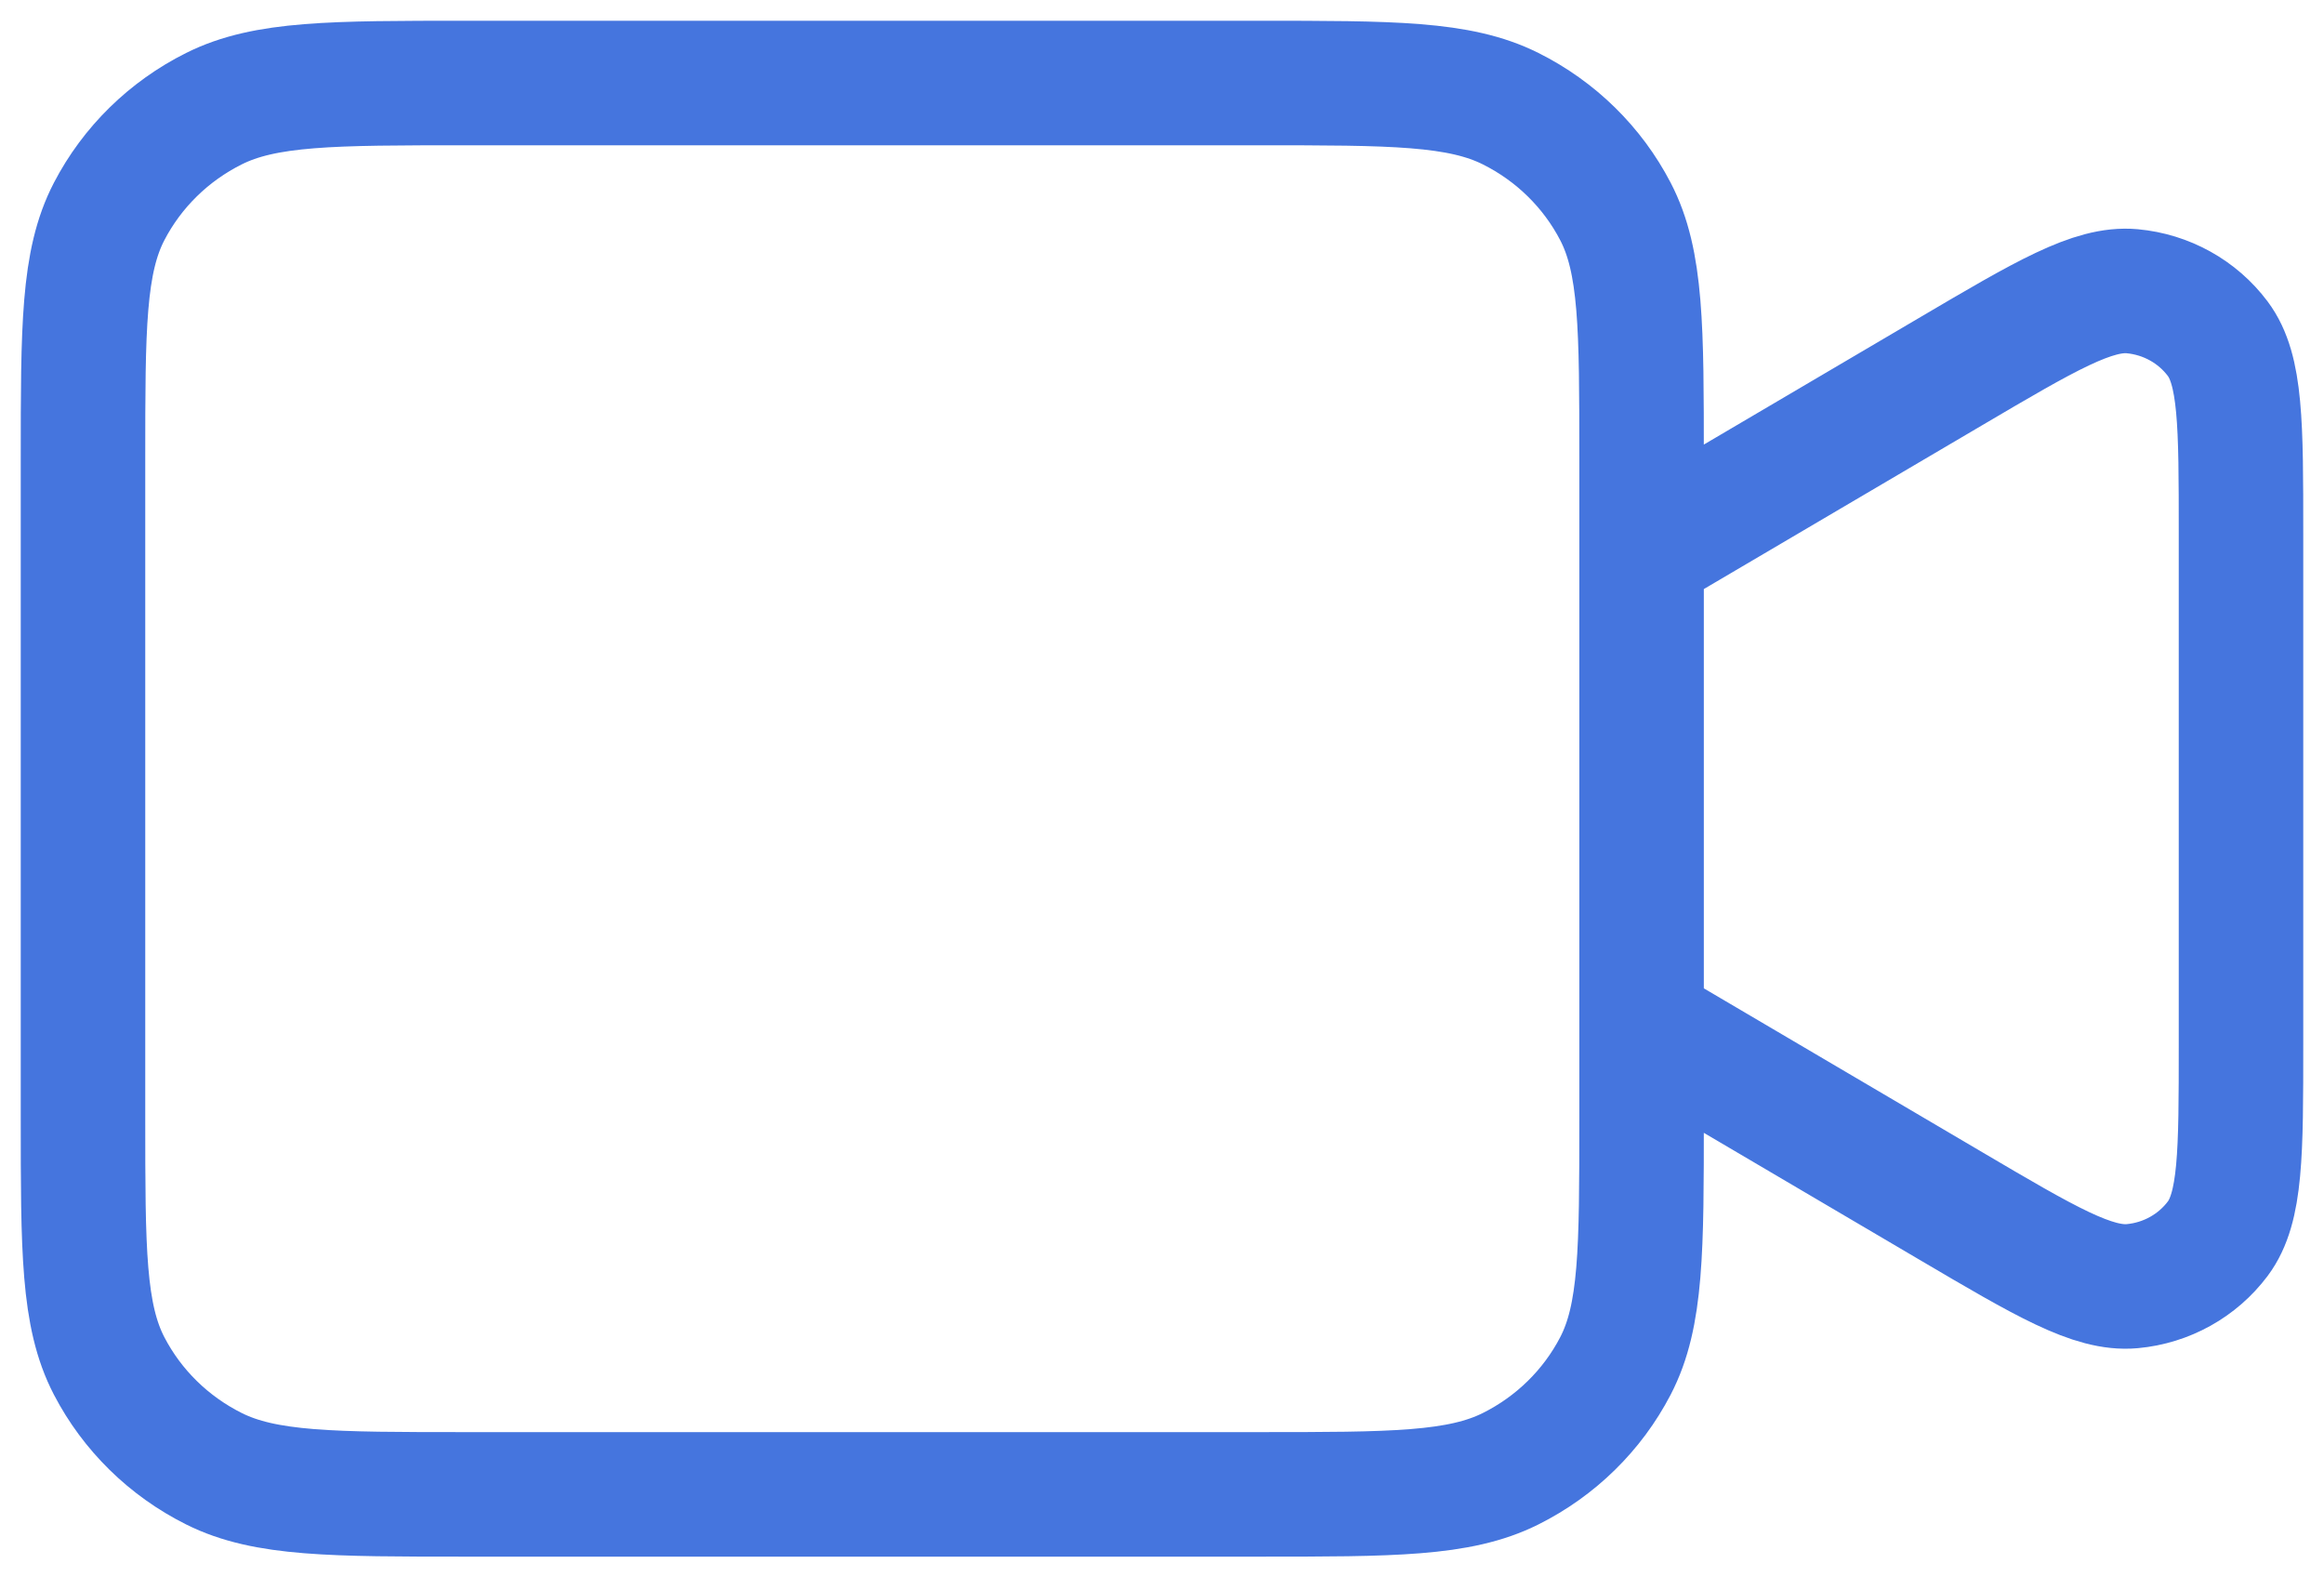 <?xml version="1.0" encoding="UTF-8"?>
<svg xmlns="http://www.w3.org/2000/svg" width="56" height="38" viewBox="0 0 56 38" fill="none">
  <path d="M39.556 13.333L47 8.953C49.291 7.604 50.437 6.93 51.379 7.016C52.201 7.092 52.951 7.508 53.44 8.161C54 8.909 54 10.219 54 12.84V25.16C54 27.78 54 29.091 53.44 29.84C52.951 30.492 52.201 30.909 51.379 30.984C50.437 31.07 49.291 30.396 47 29.047L39.556 24.667M11.244 36H30.311C33.547 36 35.165 36 36.401 35.382C37.488 34.839 38.372 33.972 38.926 32.906C39.556 31.694 39.556 30.107 39.556 26.933V11.067C39.556 7.893 39.556 6.306 38.926 5.094C38.372 4.028 37.488 3.161 36.401 2.618C35.165 2 33.547 2 30.311 2H11.244C8.009 2 6.391 2 5.155 2.618C4.068 3.161 3.184 4.028 2.63 5.094C2 6.306 2 7.893 2 11.067V26.933C2 30.107 2 31.694 2.63 32.906C3.184 33.972 4.068 34.839 5.155 35.382C6.391 36 8.009 36 11.244 36Z" stroke="#4575DE" stroke-width="3" stroke-linecap="round" stroke-linejoin="round"></path>
</svg>
